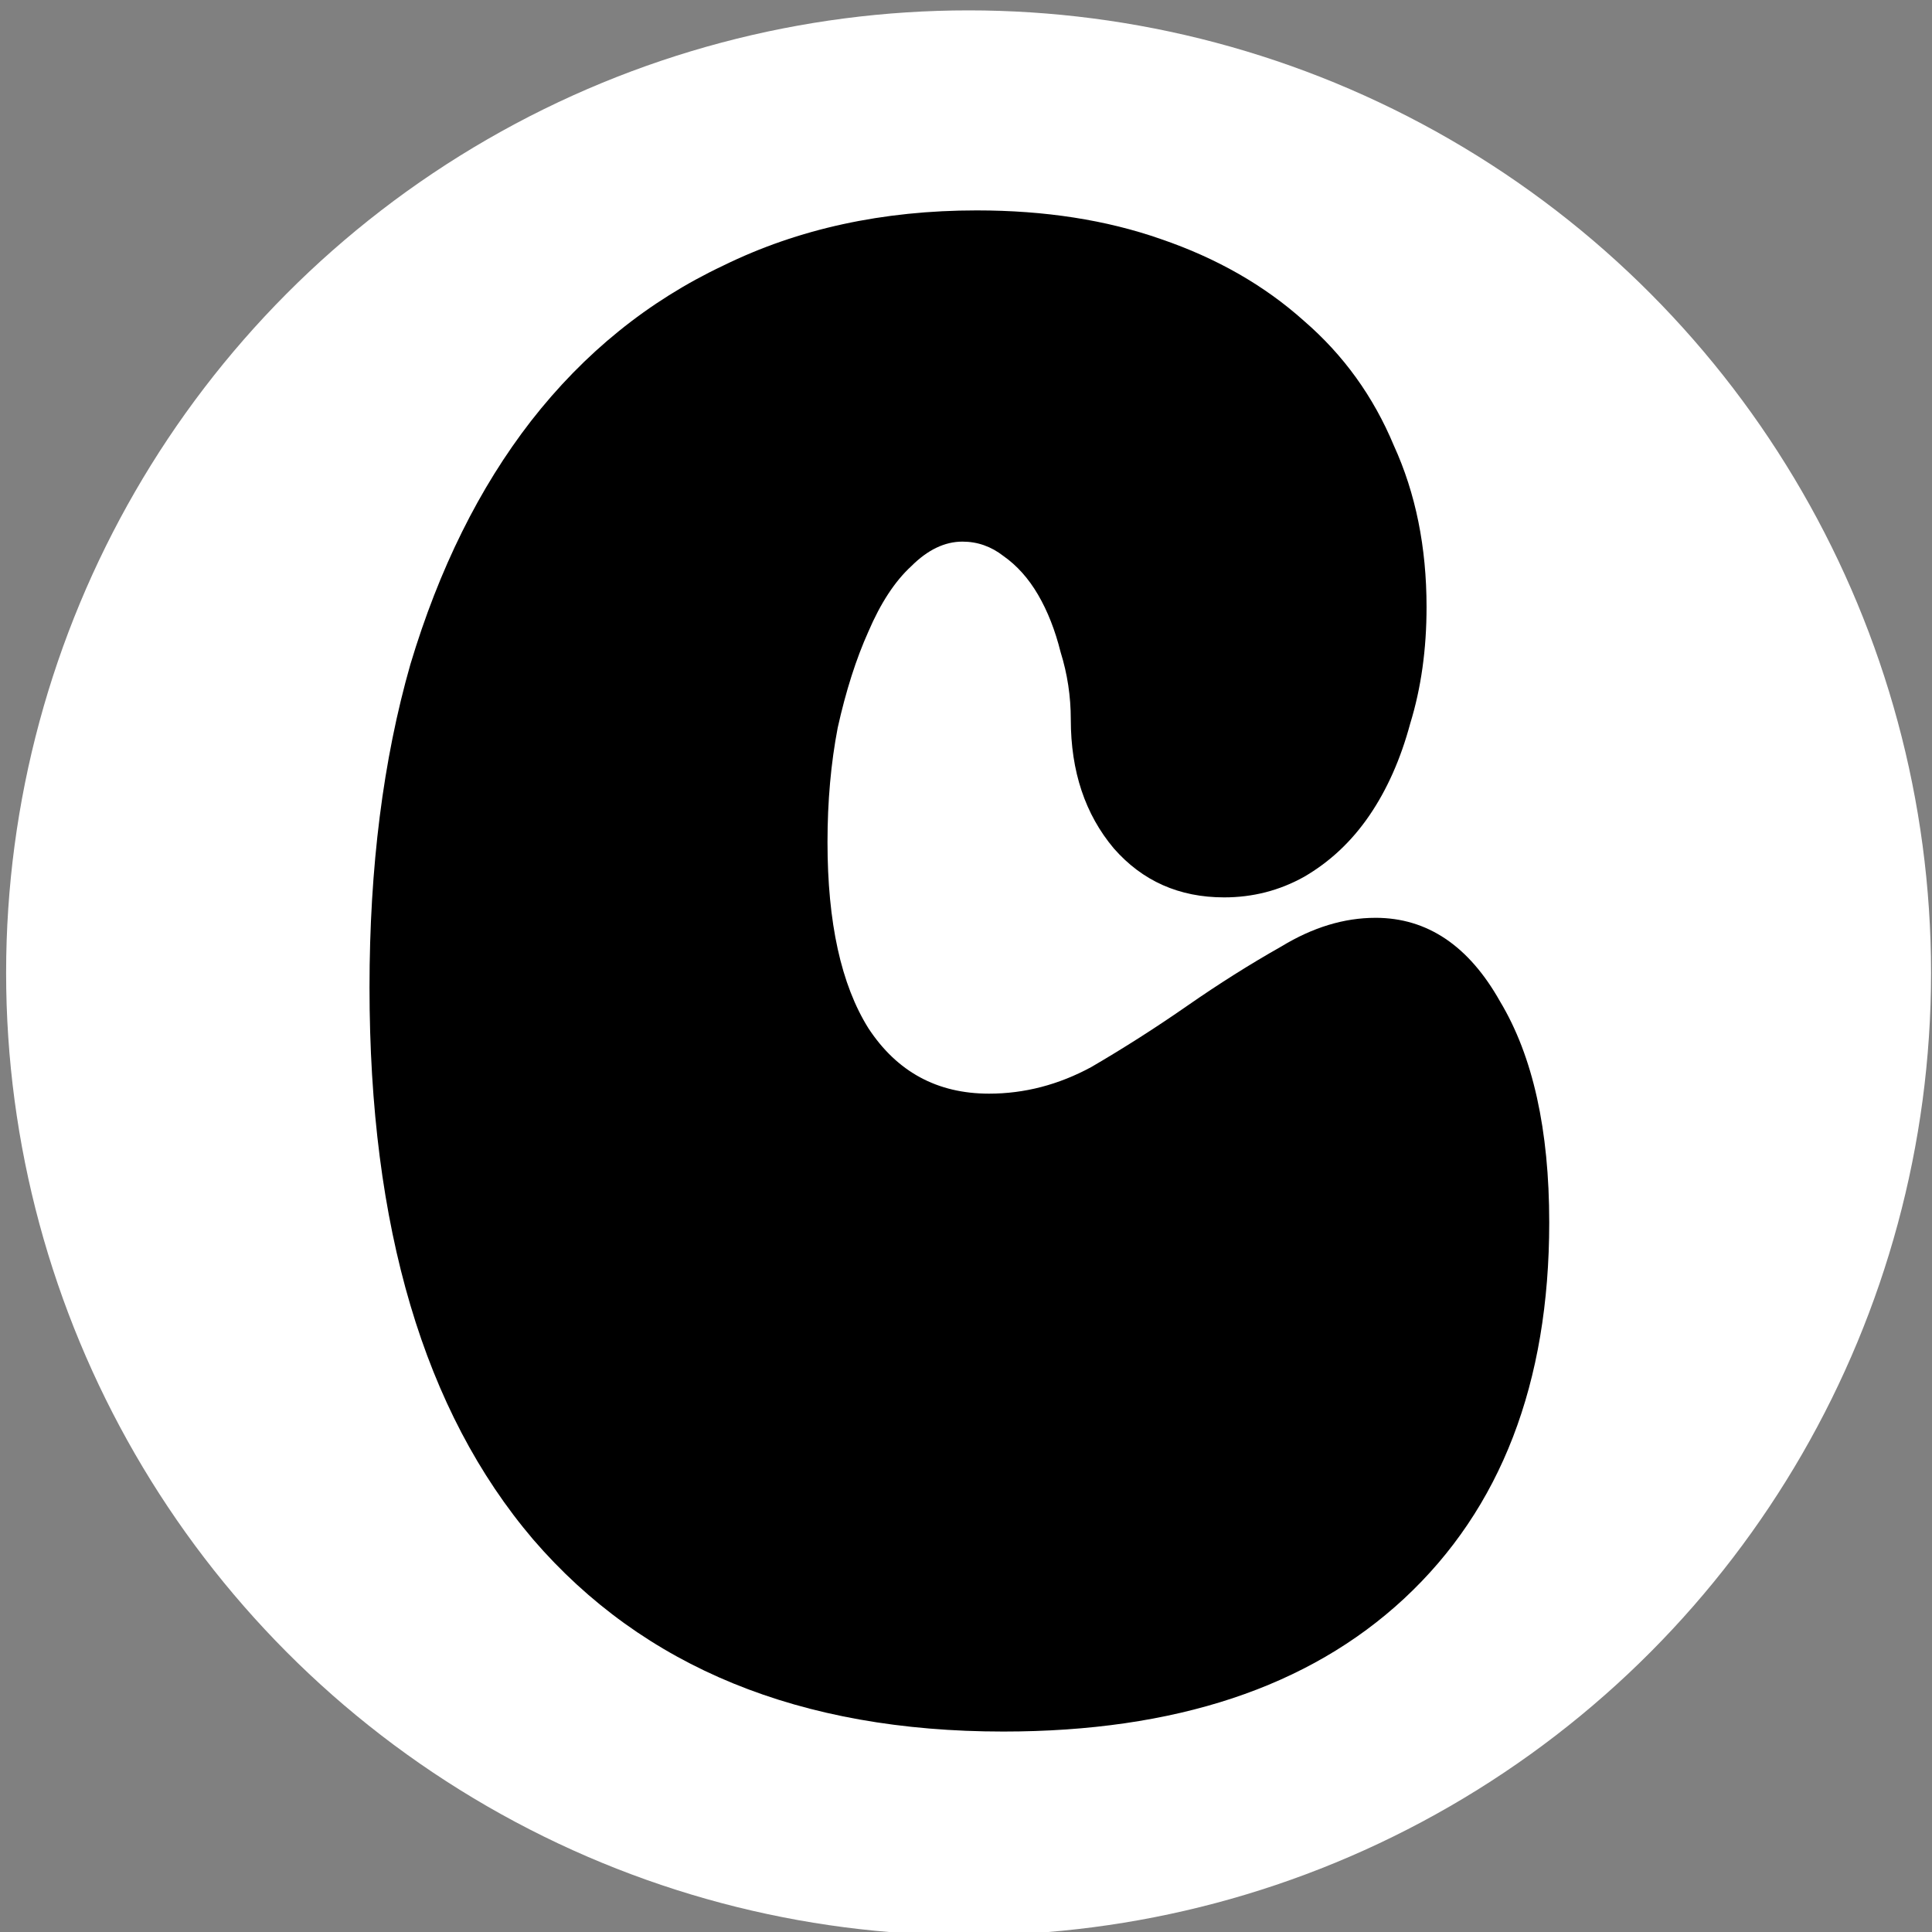 <?xml version="1.0" encoding="UTF-8" standalone="no"?>
<!-- Created with Inkscape (http://www.inkscape.org/) -->

<svg
   width="500"
   height="500"
   viewBox="0 0 132.292 132.292"
   version="1.1"
   id="svg1"
   inkscape:version="1.3.2 (1:1.3.2+202311252150+091e20ef0f)"
   sodipodi:docname="logo.svg"
   xmlns:inkscape="http://www.inkscape.org/namespaces/inkscape"
   xmlns:sodipodi="http://sodipodi.sourceforge.net/DTD/sodipodi-0.dtd"
   xmlns="http://www.w3.org/2000/svg"
   xmlns:svg="http://www.w3.org/2000/svg">
  <rect x="0" y="0" width="132.292" height="132.292" fill="#808080" stroke="none"/>
  <sodipodi:namedview
     id="namedview1"
     pagecolor="#ffffff"
     bordercolor="#000000"
     borderopacity="0.25"
     inkscape:showpageshadow="2"
     inkscape:pageopacity="0.0"
     inkscape:pagecheckerboard="true"
     inkscape:deskcolor="#d1d1d1"
     inkscape:document-units="mm"
     inkscape:zoom="1.0280428"
     inkscape:cx="187.24901"
     inkscape:cy="249.98959"
     inkscape:window-width="1452"
     inkscape:window-height="752"
     inkscape:window-x="1567"
     inkscape:window-y="188"
     inkscape:window-maximized="0"
     inkscape:current-layer="layer1" />
  <defs
     id="defs1" />
  <g
     inkscape:label="Layer 1"
     inkscape:groupmode="layer"
     id="layer1">
    <circle
       style="fill:#ffffff;stroke-width:0.276"
       id="path1"
       cx="66.323"
       cy="66.615"
       r="65.904" />
    <path
       d="m 94.182,62.846 q 5.32,0 8.54,5.74 3.36,5.6 3.36,15.12 0,16.52 -9.94,25.76 -9.8,9.1 -27.44,9.1 -20.86,0 -32.2,-13.16 -11.2,-13.16 -11.2,-37.799 0,-12.32 2.8,-22.12 2.94,-9.8 8.26,-16.66 5.46,-7 13.16,-10.64 7.7,-3.78 17.36,-3.78 7,0 12.6,1.96 5.74,1.96 9.8,5.6 4.06,3.5 6.16,8.54 2.24,4.9 2.24,11.06 0,4.34 -1.12,7.98 -0.98,3.64 -2.8,6.3 -1.82,2.66 -4.48,4.2 -2.52,1.4 -5.46,1.4 -4.62,0 -7.56,-3.36 -2.94,-3.5 -2.94,-8.82 0,-2.38 -0.7,-4.62 -0.56,-2.24 -1.54,-3.92 -0.98,-1.68 -2.38,-2.66 -1.26,-0.98 -2.8,-0.98 -1.82,0 -3.5,1.68 -1.68,1.54 -2.94,4.48 -1.26,2.8 -2.1,6.58 -0.7,3.64 -0.7,7.84 0,8.26 2.8,12.74 2.94,4.48 8.26,4.48 3.64,0 7,-1.82 3.36,-1.96 6.58,-4.2 3.22,-2.24 6.44,-4.06 3.22,-1.96 6.44,-1.96 z"
       id="text1"
       style="font-size:139.998px;font-family:'Super Frog';-inkscape-font-specification:'Super Frog';stroke-width:0.729"
       aria-label="C" />
  </g>
</svg>
